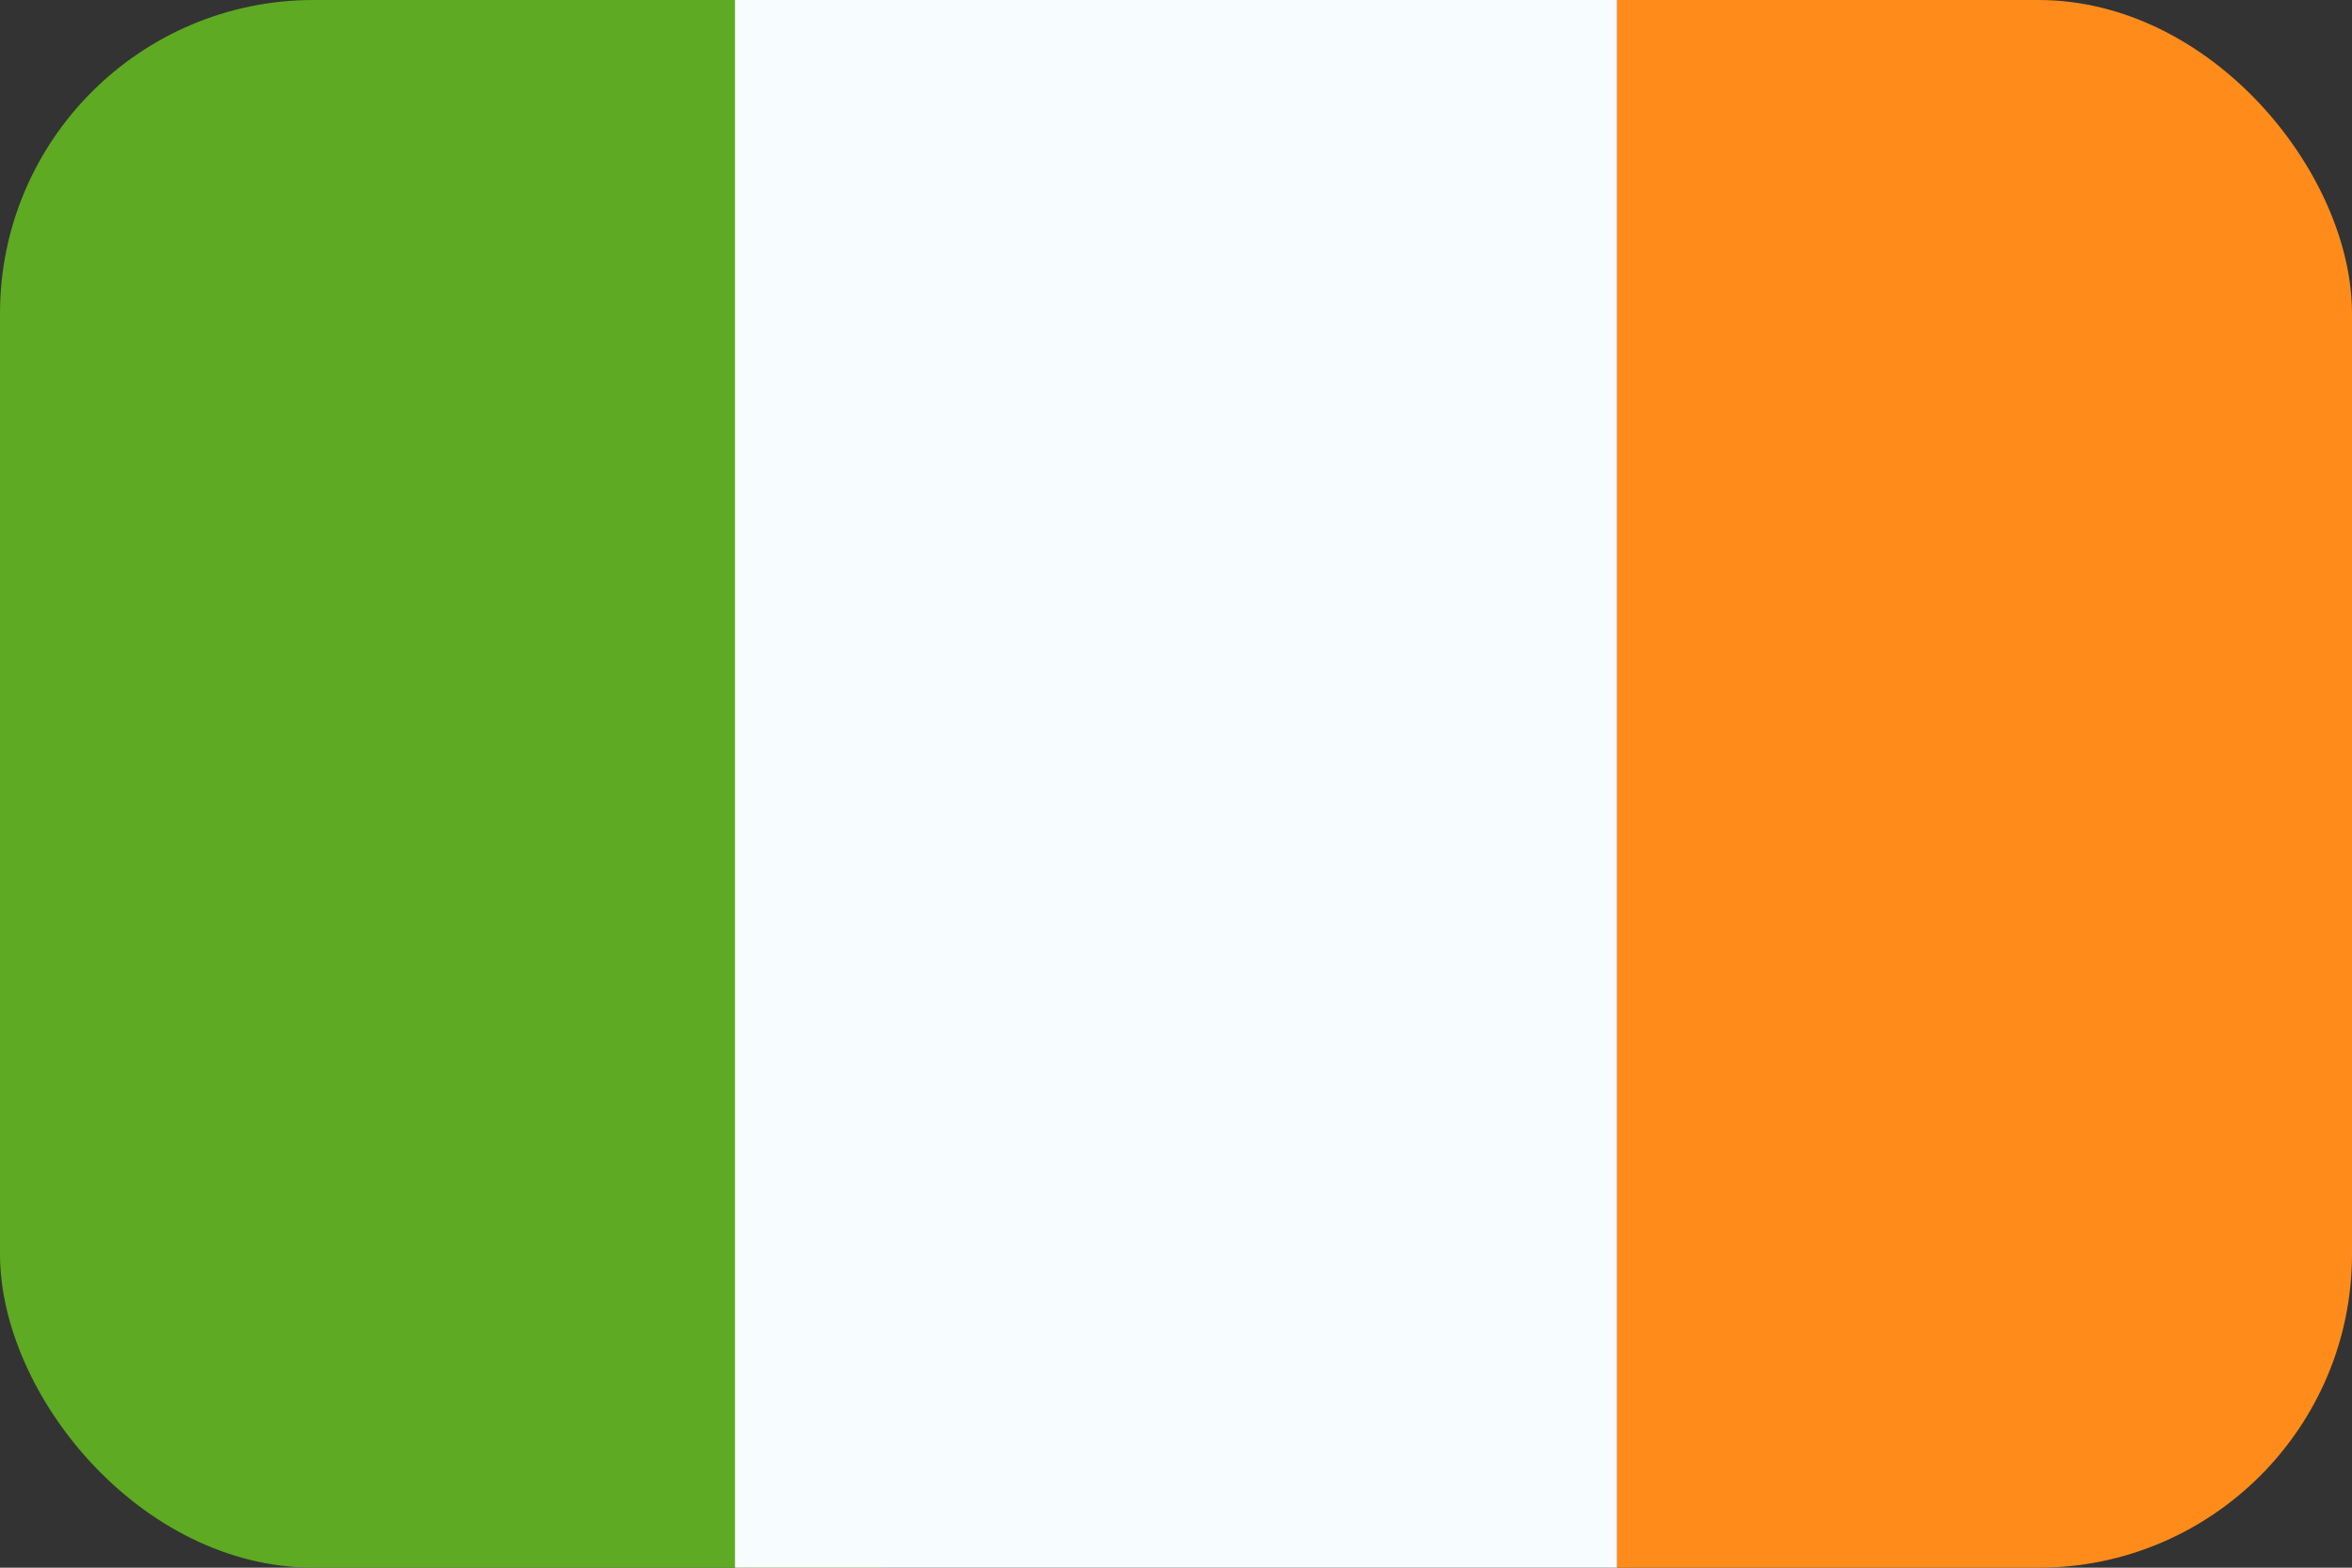 <svg width="30" height="20" fill="none" xmlns="http://www.w3.org/2000/svg"><rect width="100%" height="100%" fill="#333333" stroke="none"/><g clip-path="url('#clip0_96_11137')" fill-rule="evenodd" clip-rule="evenodd"><path d="M20.625-1.25H30v22.5h-9.375v-22.5Z" fill="#FF8C1A"/><path d="M0-1.25h11.25v22.5H0v-22.5Z" fill="#5EAA22"/><path d="M9.375-1.25h11.25v22.5H9.375v-22.5Z" fill="#F7FCFF"/></g><defs><clipPath id="clip0_96_11137"><rect width="30" height="20" rx="4" fill="#fff"/></clipPath></defs></svg>
